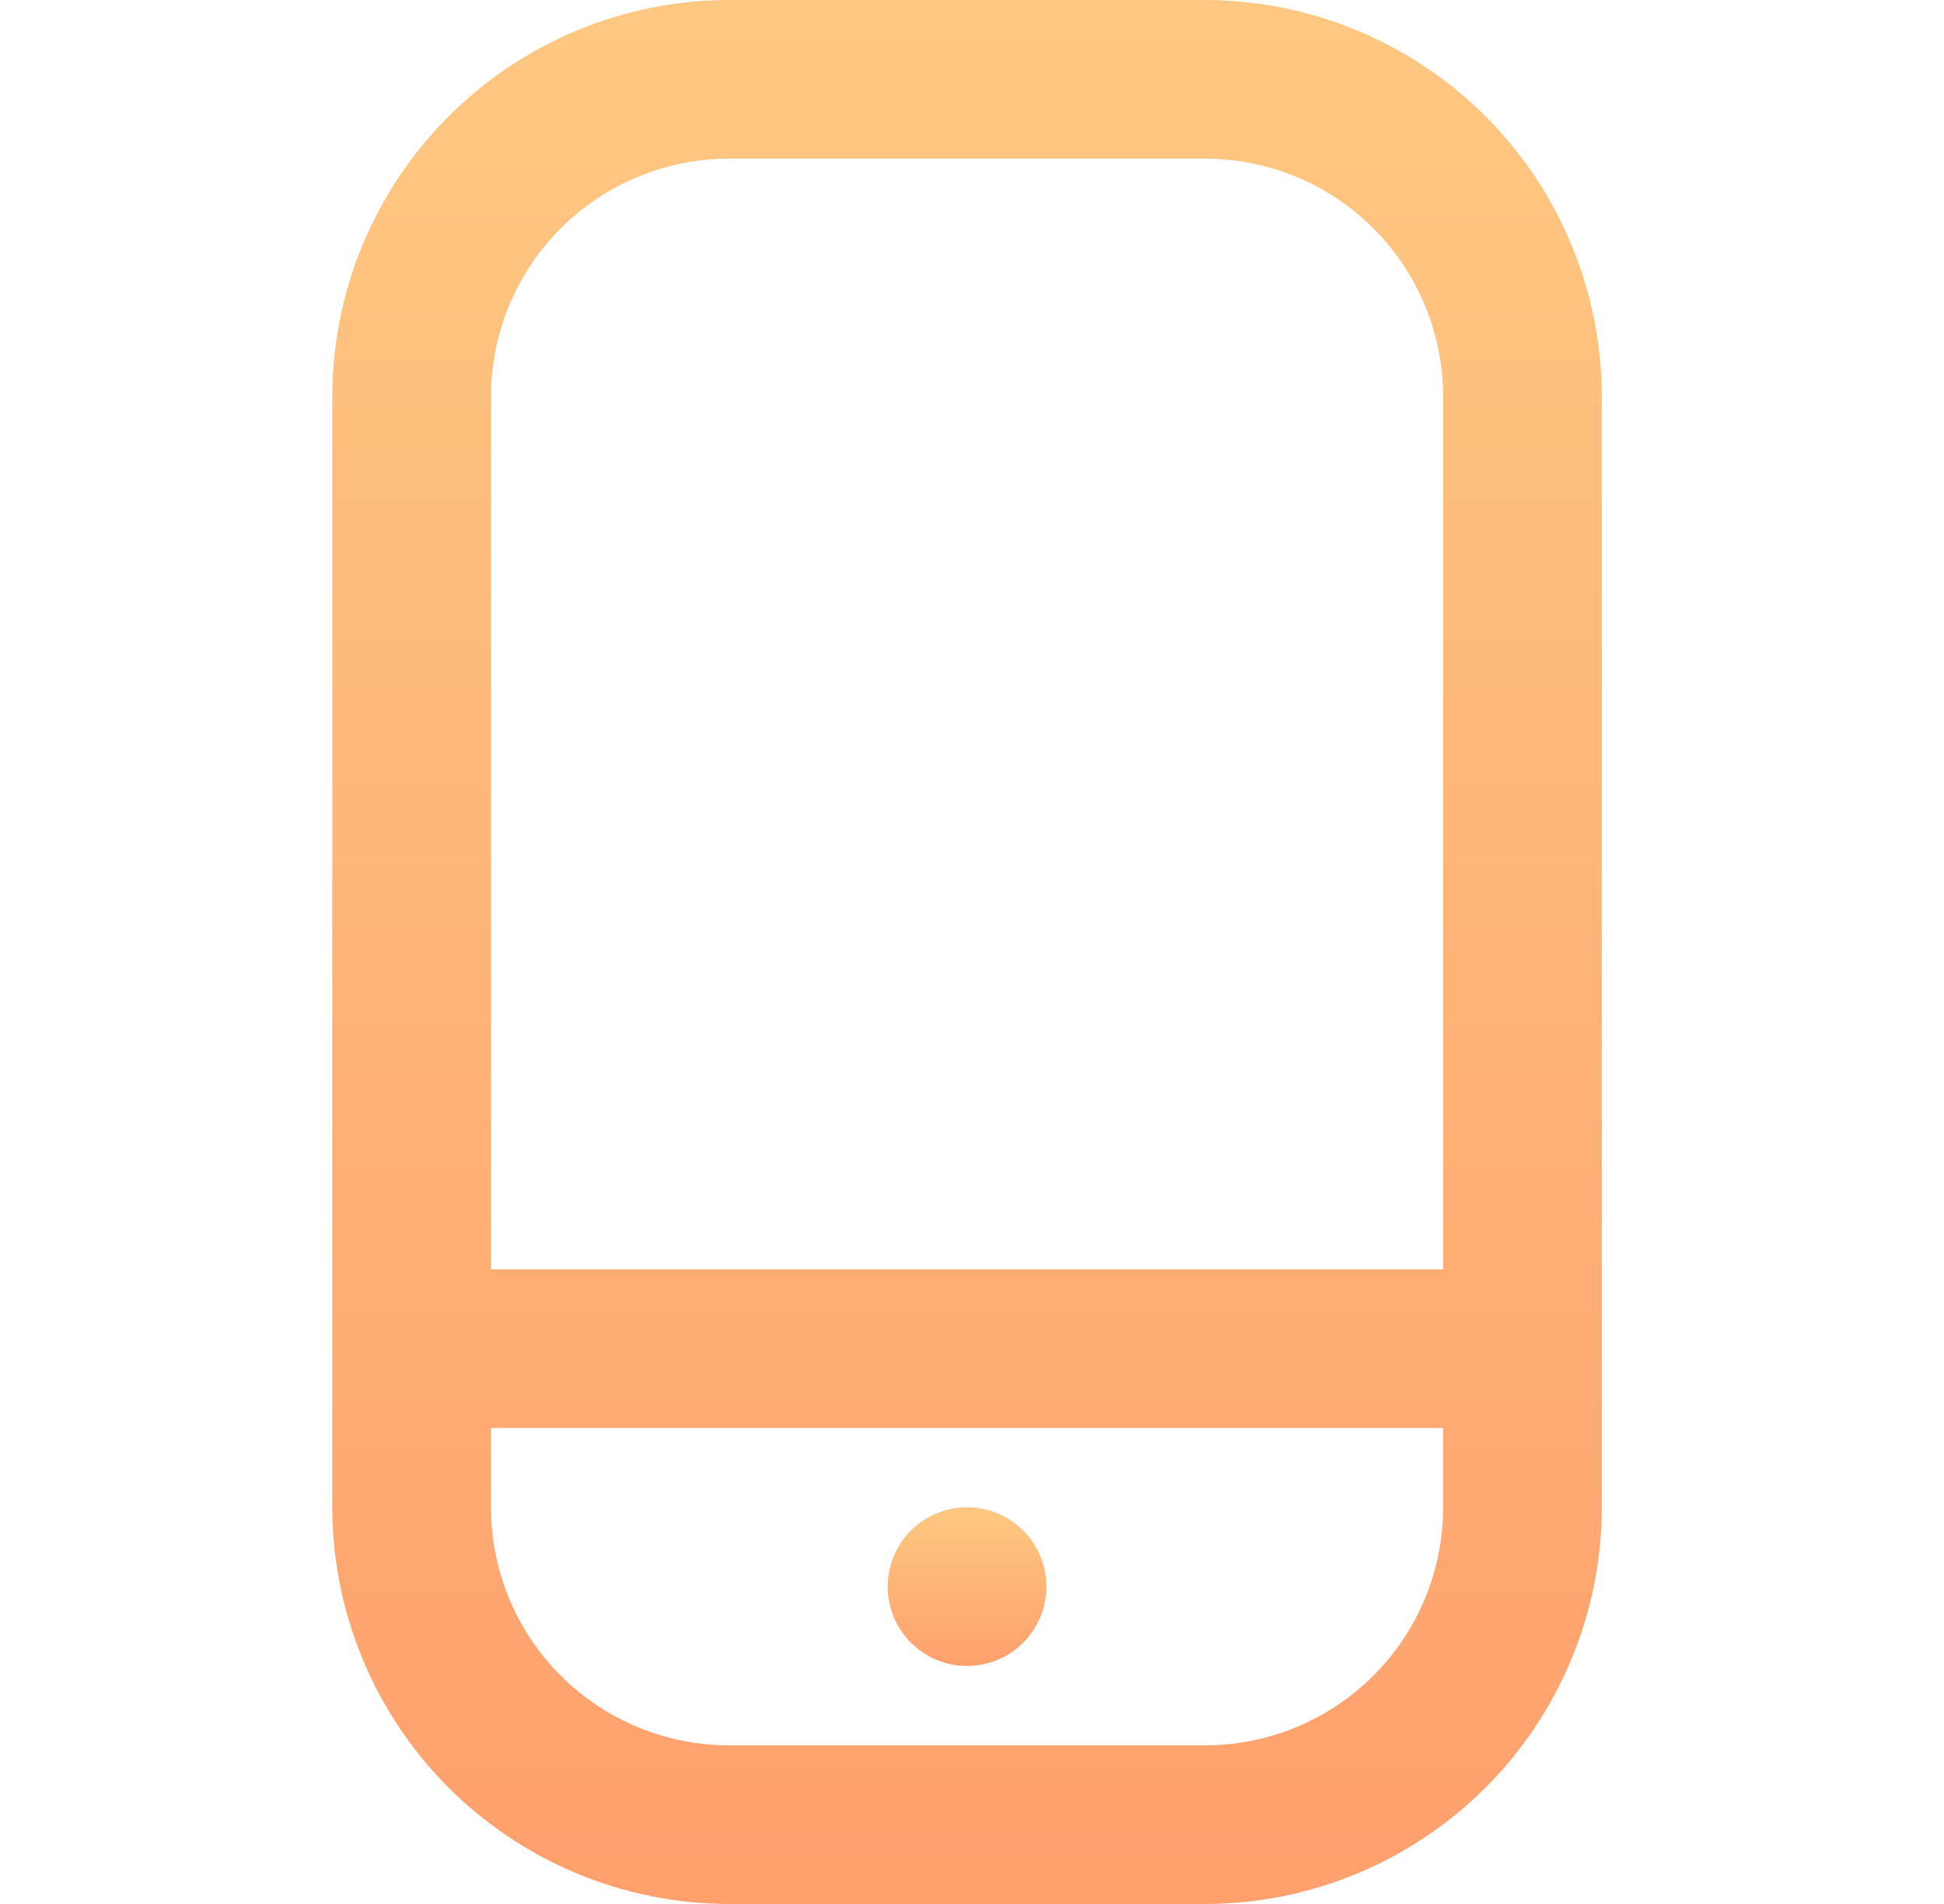 <?xml version="1.0" encoding="UTF-8"?>
<svg xmlns="http://www.w3.org/2000/svg" width="49" height="48" viewBox="0 0 49 48" fill="none">
  <path d="M30.375 0H18.375C15.724 0.003 13.182 1.058 11.308 2.932C9.433 4.807 8.378 7.349 8.375 10V38C8.378 40.651 9.433 43.193 11.308 45.068C13.182 46.942 15.724 47.997 18.375 48H30.375C33.026 47.997 35.568 46.942 37.443 45.068C39.317 43.193 40.372 40.651 40.375 38V10C40.372 7.349 39.317 4.807 37.443 2.932C35.568 1.058 33.026 0.003 30.375 0V0ZM18.375 4H30.375C31.966 4 33.492 4.632 34.618 5.757C35.743 6.883 36.375 8.409 36.375 10V32H12.375V10C12.375 8.409 13.007 6.883 14.133 5.757C15.258 4.632 16.784 4 18.375 4ZM30.375 44H18.375C16.784 44 15.258 43.368 14.133 42.243C13.007 41.117 12.375 39.591 12.375 38V36H36.375V38C36.375 39.591 35.743 41.117 34.618 42.243C33.492 43.368 31.966 44 30.375 44Z" fill="url(#paint0_linear_727_166)"></path>
  <path d="M24.375 41.999C25.48 41.999 26.375 41.103 26.375 39.999C26.375 38.894 25.48 37.999 24.375 37.999C23.271 37.999 22.375 38.894 22.375 39.999C22.375 41.103 23.271 41.999 24.375 41.999Z" fill="url(#paint1_linear_727_166)"></path>
  <defs>
    <linearGradient id="paint0_linear_727_166" x1="24.375" y1="0" x2="24.375" y2="48" gradientUnits="userSpaceOnUse">
      <stop stop-color="#FEC882"></stop>
      <stop offset="1" stop-color="#FFA06D"></stop>
    </linearGradient>
    <linearGradient id="paint1_linear_727_166" x1="24.375" y1="37.999" x2="24.375" y2="41.999" gradientUnits="userSpaceOnUse">
      <stop stop-color="#FEC882"></stop>
      <stop offset="1" stop-color="#FFA06D"></stop>
    </linearGradient>
  </defs>
</svg>
